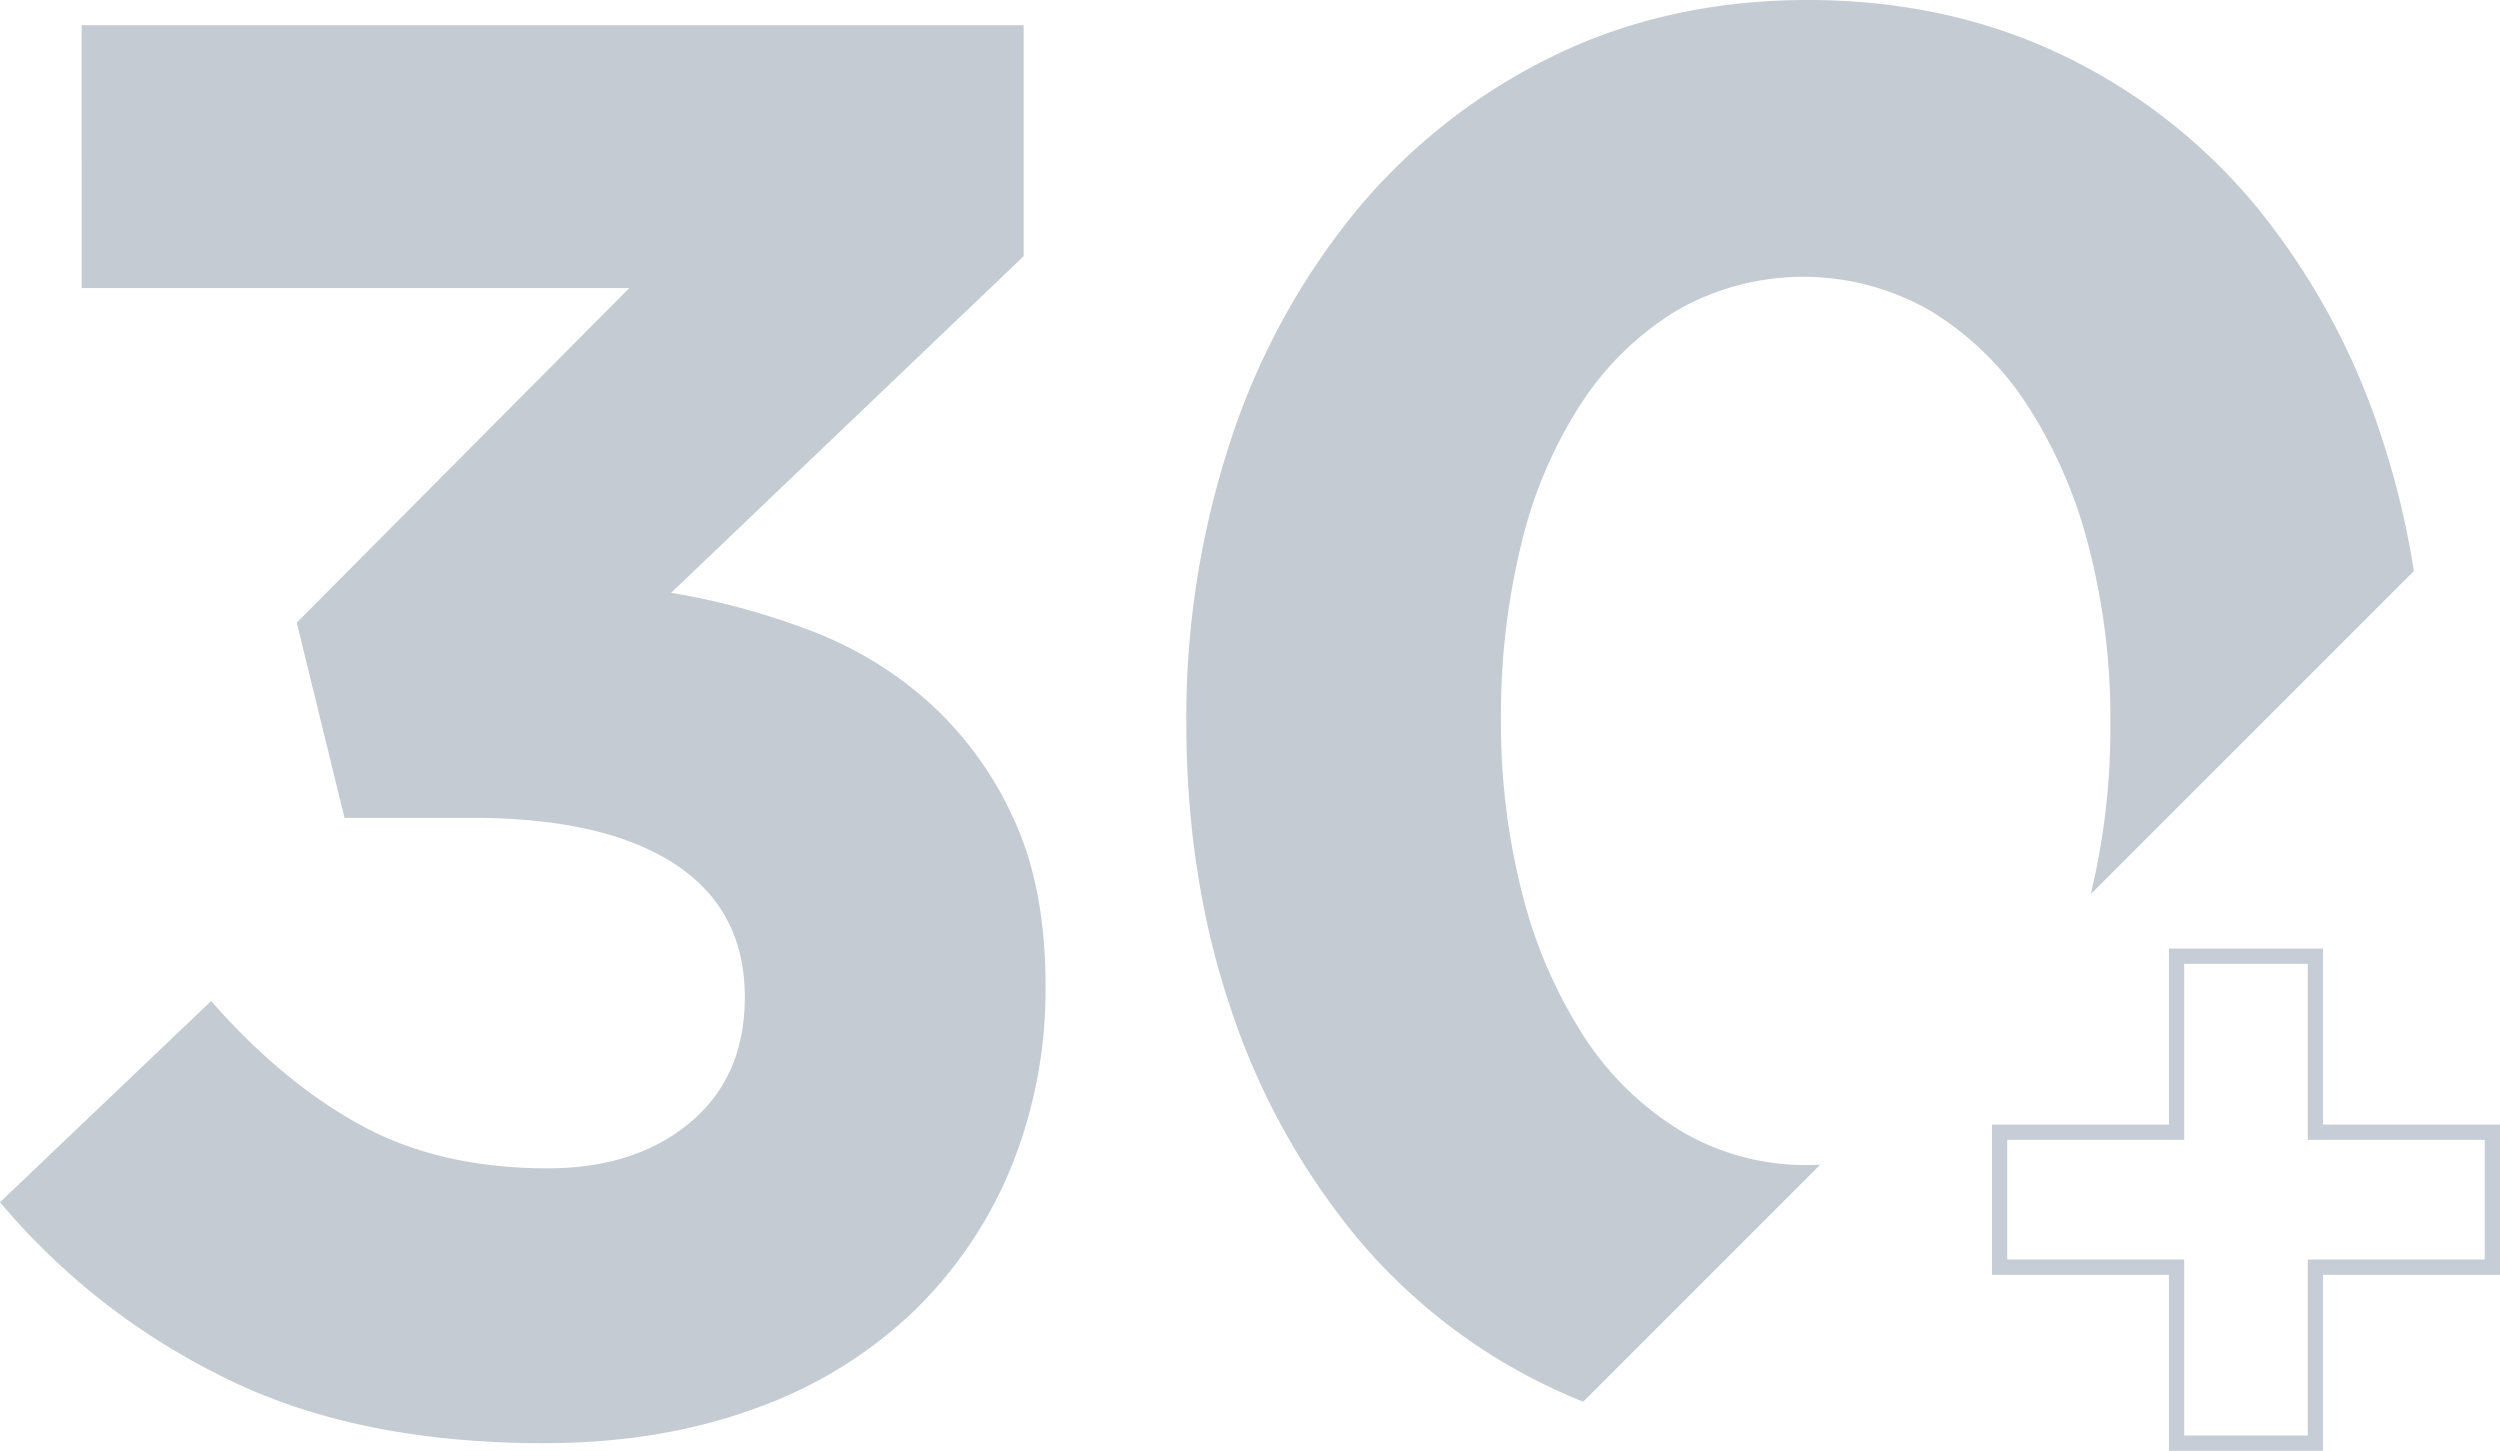 <svg xmlns="http://www.w3.org/2000/svg" width="491.444" height="285.194" viewBox="0 0 491.444 285.194">
  <g id="_30_" data-name="30 +" transform="translate(-290.5 -1357.568)">
    <path id="Path_15824" data-name="Path 15824" d="M38.052,5.748H3.264V32.271H38.052v34.6H65.344v-34.6h34.788V5.748H65.344v-34.6H38.052Z" transform="translate(680.312 1574.395)" fill="none" stroke="#1c385b" stroke-width="3" opacity="0.253"/>
    <path id="Union_9" data-name="Union 9" d="M16521.65,696.58a135.224,135.224,0,0,1-43.65-34.253l41.5-39.542q14.092,16.05,29.557,24.468t36.605,8.415q17.224,0,27.99-9T16624.414,622q0-17.224-13.895-26.229t-39.738-9h-25.055l-9.393-38.367,65.375-65.771h-107.658V430.957h185.174V476.37l-69.293,66.162a142,142,0,0,1,27.4,7.437,74.164,74.164,0,0,1,23.488,14.291,69.554,69.554,0,0,1,16.439,22.706q6.267,13.5,6.268,32.688a92.766,92.766,0,0,1-6.85,36.015,83.359,83.359,0,0,1-19.576,28.582,87.534,87.534,0,0,1-31.121,18.788q-18.4,6.656-41.111,6.658Q16547.687,709.7,16521.65,696.58Zm267.576,4.961c-2.217-.881-4.43-1.846-6.578-2.872a112.177,112.177,0,0,1-38.363-29.948,139.687,139.687,0,0,1-24.467-44.826c-5.719-17.014-8.615-35.781-8.615-55.785a173.717,173.717,0,0,1,8.811-55.79,139.75,139.75,0,0,1,24.859-45.217,116.436,116.436,0,0,1,38.563-30.143c14.93-7.271,31.727-10.96,49.914-10.96s34.977,3.621,49.914,10.764a112.228,112.228,0,0,1,38.363,29.948,139.293,139.293,0,0,1,24.467,45.021,164.57,164.57,0,0,1,6.416,26.527l-63.52,63.516a139.3,139.3,0,0,0,3.863-33.666,134.891,134.891,0,0,0-4.307-34.845,93.694,93.694,0,0,0-12.137-27.795,59.5,59.5,0,0,0-18.988-18.4,50.041,50.041,0,0,0-49.523-.2,58.9,58.9,0,0,0-18.787,18.009,87.853,87.853,0,0,0-11.943,27.6,140.884,140.884,0,0,0-4.109,34.845,134.881,134.881,0,0,0,4.307,34.84,93.7,93.7,0,0,0,12.137,27.795,59.528,59.528,0,0,0,18.984,18.4,47.837,47.837,0,0,0,24.863,6.654c.816,0,1.643-.017,2.455-.051l-46.574,46.574Z" transform="translate(-16187.5 931.567)" fill="#16314f" opacity="0.253"/>
  </g>
</svg>
